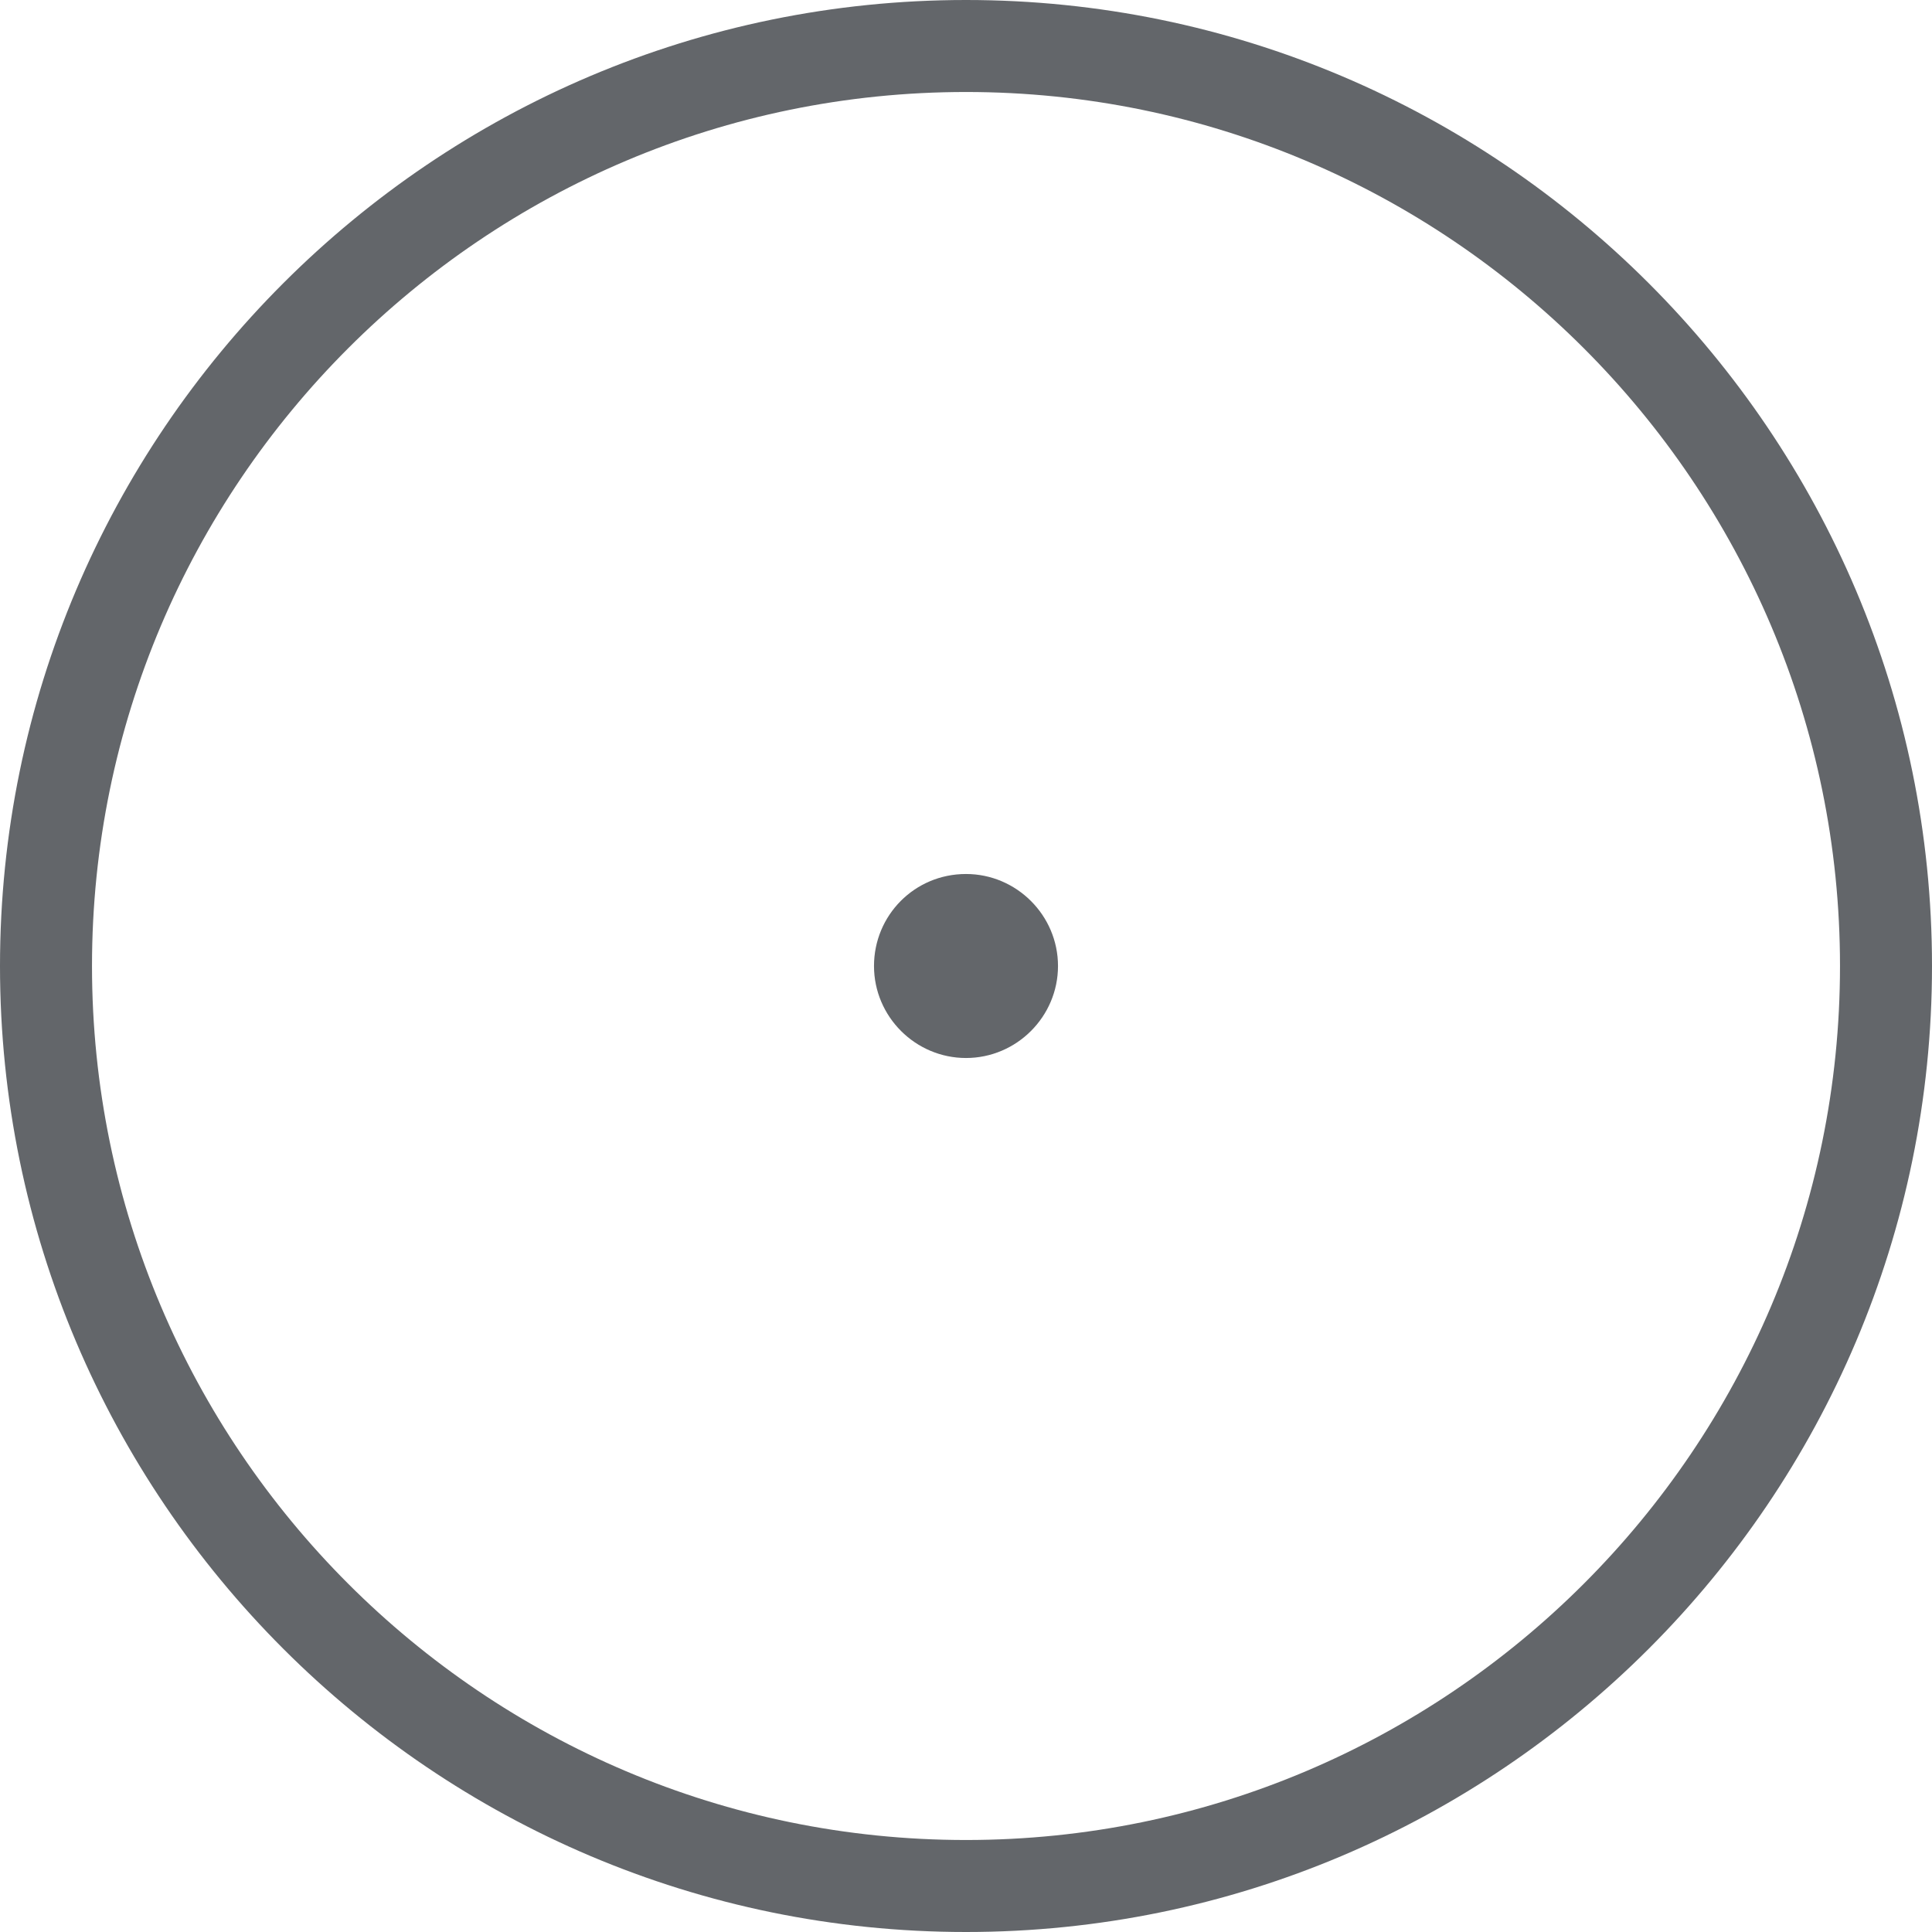<svg xmlns="http://www.w3.org/2000/svg" id="Layer_2" viewBox="0 0 21 21"><defs><style>      .cls-1 {        fill: #63666a;      }    </style></defs><g id="Layer_2-2" data-name="Layer_2"><path class="cls-1" d="M10.5,21C4.71,21,0,16.29,0,10.5S4.71,0,10.5,0s10.5,4.71,10.5,10.5-4.71,10.5-10.5,10.5ZM10.5,1C5.26,1,1,5.26,1,10.5s4.26,9.5,9.5,9.5,9.5-4.26,9.5-9.5S15.74,1,10.5,1ZM11.5,10.5c0,.55-.45,1-1,1s-1-.45-1-1,.44-1,1-1h0c.55,0,1,.45,1,1Z"></path></g></svg>